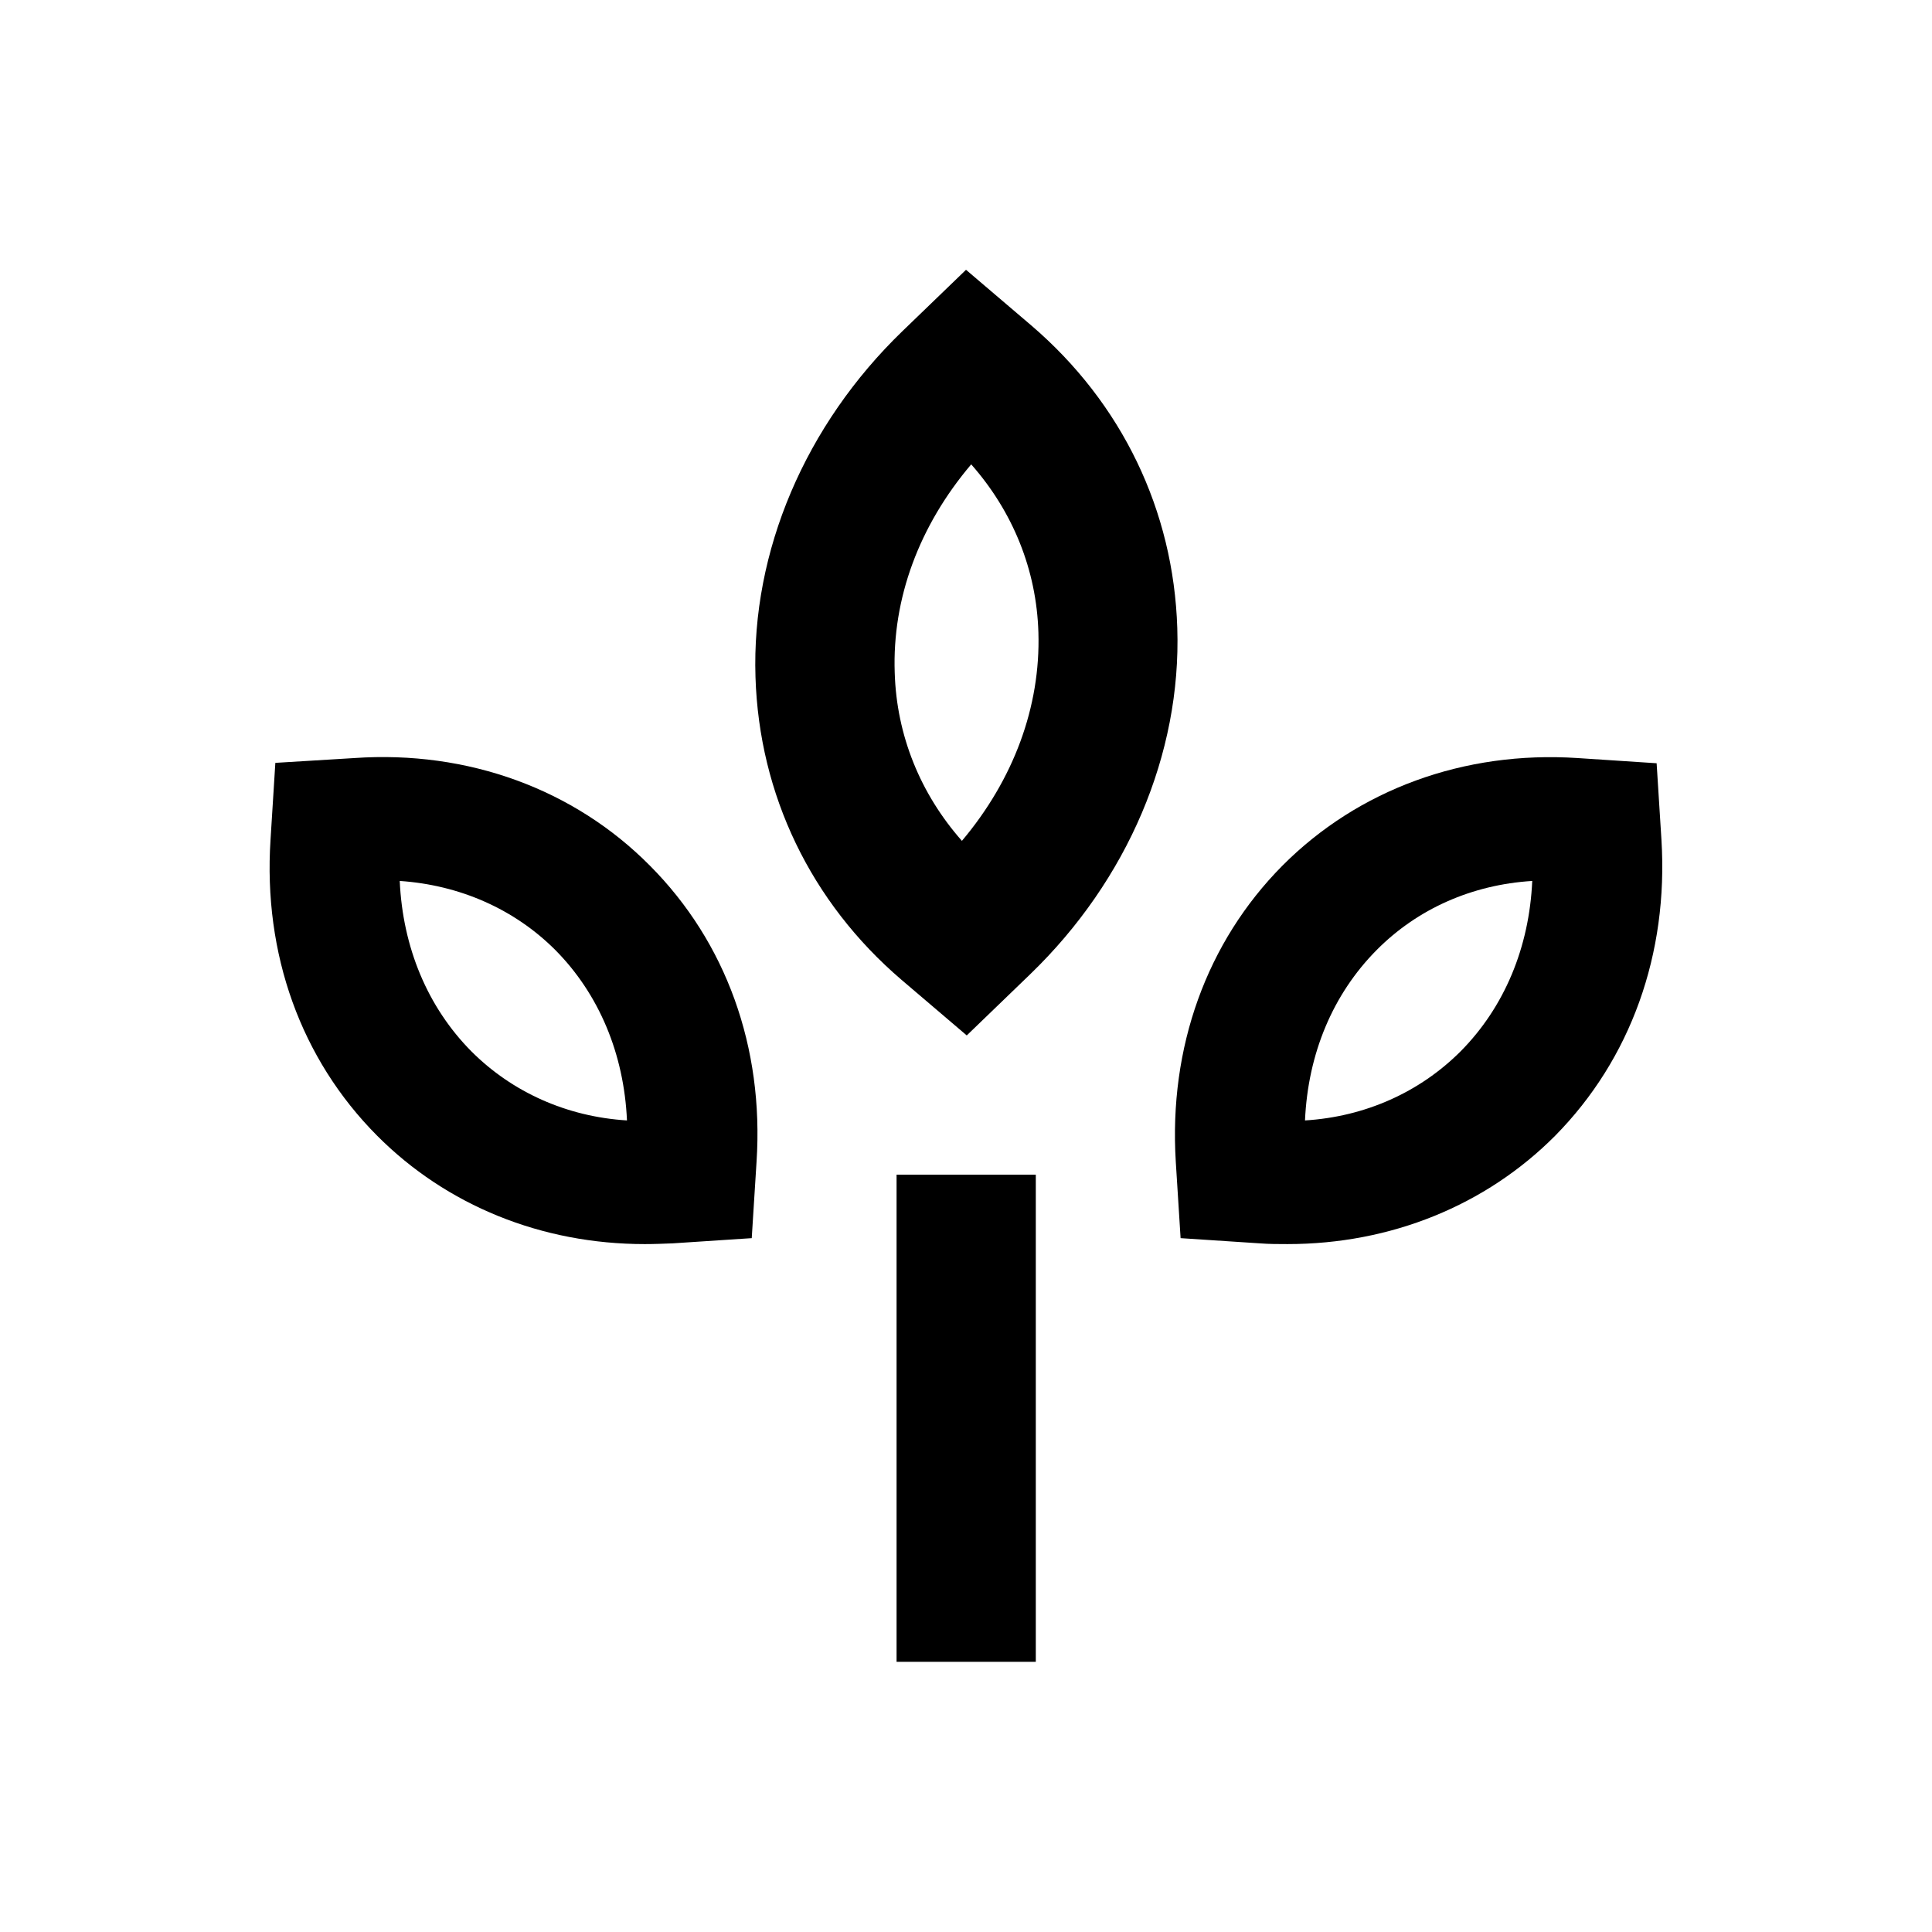 <?xml version="1.0" encoding="UTF-8"?>
<!-- Uploaded to: ICON Repo, www.iconrepo.com, Generator: ICON Repo Mixer Tools -->
<svg fill="#000000" width="800px" height="800px" version="1.1" viewBox="144 144 512 512" xmlns="http://www.w3.org/2000/svg">
 <g>
  <path d="m381.6 455.3h36.898v129.1h-36.898z"/>
  <path d="m400.2 418.4 16.828-16.234c25.781-24.895 40.051-58.352 38.965-91.711-0.984-31.191-14.66-59.629-38.672-80.195l-17.316-14.762-16.828 16.238c-25.781 24.895-40.051 58.352-38.965 91.711 0.984 31.191 14.66 59.629 38.672 80.195zm1.18-151.34c11.02 12.496 17.32 27.945 17.809 44.574 0.59 19.68-6.594 38.965-20.27 55.203-11.02-12.496-17.32-27.945-17.809-44.574-0.688-19.68 6.496-38.965 20.27-55.203z"/>
  <path d="m237.93 344.89-20.961 1.277-1.277 20.371c-1.969 30.309 8.07 58.156 28.242 78.426 18.402 18.5 43.59 28.734 70.945 28.734 2.461 0 4.82-0.098 7.379-0.195l20.961-1.379 1.277-20.27c1.969-30.309-8.07-58.156-28.242-78.426-20.07-20.273-48.215-30.605-78.324-28.539zm30.996 77.734c-11.609-11.711-18.203-27.551-18.992-45.164 15.941 1.082 30.406 7.477 41.23 18.301 11.609 11.711 18.203 27.551 18.992 45.164-15.941-0.98-30.406-7.477-41.23-18.301z"/>
  <path d="m584.3 366.54-1.277-20.27-20.961-1.379c-30.109-1.969-58.156 8.363-78.227 28.535-20.074 20.27-30.109 48.117-28.242 78.426l1.277 20.27 20.961 1.379c2.461 0.195 4.922 0.195 7.379 0.195 27.355 0 52.547-10.234 70.945-28.734 19.98-20.27 30.016-48.113 28.145-78.422zm-53.234 56.086c-10.824 10.824-25.289 17.32-41.23 18.301 0.789-17.711 7.379-33.457 18.992-45.164 10.824-10.922 25.289-17.32 41.23-18.301-0.785 17.613-7.379 33.457-18.992 45.164z"/>
 </g>
</svg>